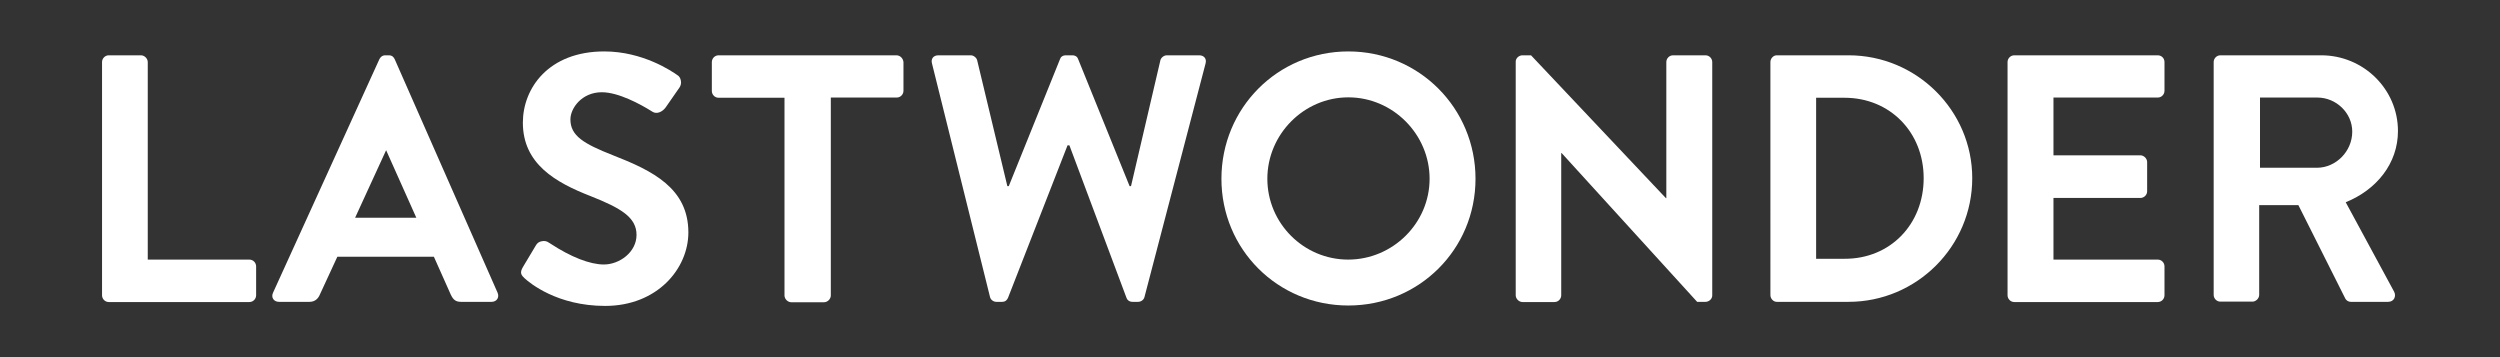 <?xml version="1.0" encoding="utf-8"?>
<!-- Generator: Adobe Illustrator 24.3.0, SVG Export Plug-In . SVG Version: 6.00 Build 0)  -->
<svg version="1.1" id="LASTWONDER" xmlns="http://www.w3.org/2000/svg" xmlns:xlink="http://www.w3.org/1999/xlink" x="0px" y="0px"
	 viewBox="0 0 1225 175" style="enable-background:new 0 0 1225 175;" xml:space="preserve">
<rect x="0" y="0" width="1225" height="175" fill="#333333" stroke="none"/>
<style type="text/css">
	.st0{fill:#FFFFFF;}
</style>
<path id="L" class="st0" d="M122.2,127.2H72.4V30.4c0-1.7-1.6-3.3-3.3-3.3H53.3c-1.9,0-3.3,1.6-3.3,3.3v114.3c0,1.7,1.4,3.3,3.3,3.3
	h68.9c1.9,0,3.3-1.6,3.3-3.3v-14.2C125.5,128.8,124.1,127.2,122.2,127.2z"/>
<path id="A" class="st0" d="M243.8,143.4c1,2.2-0.3,4.5-2.9,4.5h-15c-2.6,0-3.8-1-5-3.5l-8.3-18.6h-47.3l-8.6,18.6
	c-0.7,1.7-2.2,3.5-5,3.5h-15c-2.6,0-4-2.2-2.9-4.5L185.9,29c0.5-1,1.4-1.9,2.9-1.9h1.7c1.7,0,2.4,0.9,2.9,1.9L243.8,143.4z
	 M204,106.7l-14.8-33.1L174,106.7H204z"/>
<path id="S" class="st0" d="M296.5,149.9c-23.5,0-37-11.3-39.4-13.5c-1.6-1.5-2.6-2.6-0.9-5.5l6.4-10.7c0.6-1.1,1.6-1.8,2.9-2
	c1.3-0.3,2.6,0,3.6,0.8c0.1,0,0.2,0.1,0.5,0.3c10.2,6.7,19.5,10.3,26.3,10.3c7.6,0,16-6,16-14.5c0-8.6-7.6-13.1-22.5-19
	c-17.2-6.7-33.2-15.8-33.2-36c0-16.8,12.5-34.9,39.9-34.9c18.9,0,33.1,9.7,35.8,11.6c0.9,0.5,1.5,1.5,1.7,2.6c0.3,1.2,0,2.5-0.6,3.4
	l-6.8,9.8c-1.5,2.1-4.3,3.6-6.6,2.1l-0.3-0.2c-5.6-3.5-16.3-9.3-24.4-9.3c-9.9,0-15.4,7.9-15.4,13.3c0,8,6.4,11.9,20.9,17.6
	c19.5,7.6,36.9,16.2,36.9,37.8C337.3,131.6,322.1,149.9,296.5,149.9z"/>
<path id="T" class="st0" d="M439.2,27.1h-87.1c-1.9,0-3.3,1.6-3.3,3.3v14.2c0,1.7,1.4,3.3,3.3,3.3h32.3v96.9c0,1.7,1.6,3.3,3.3,3.3
	h16.1c1.7,0,3.3-1.6,3.3-3.3v-97h32.3c1.9,0,3.3-1.6,3.3-3.3V30.4C442.5,28.6,441.1,27.1,439.2,27.1z"/>
<path id="W" class="st0" d="M587.6,27.1h-15.9c-1.4,0-2.8,1.2-3.1,2.4l-14.4,61.7h-0.7L528.3,29c-0.3-1-1.2-1.9-2.9-1.9h-3.1
	c-1.7,0-2.6,0.9-2.9,1.9l-25.1,62.2h-0.7l-14.8-61.7c-0.3-1.2-1.7-2.4-3.1-2.4h-15.9c-2.4,0-3.8,1.7-3.1,4.1l28.4,114.3
	c0.3,1.4,1.7,2.4,3.1,2.4h2.8c1.7,0,2.4-0.9,2.9-1.9l29.2-74.8h0.9l28,74.8c0.3,1,1.4,1.9,2.9,1.9h2.8c1.4,0,2.8-1,3.1-2.4
	l29.9-114.3C591.4,28.8,590,27.1,587.6,27.1z"/>
<path id="O" class="st0" d="M723,87.6c0,34.6-27.7,62.1-62.3,62.1s-62.2-27.5-62.2-62.1s27.5-62.4,62.2-62.4
	C695.3,25.2,723,53,723,87.6z M700.5,87.6c0-21.8-18-39.9-39.8-39.9S621,65.8,621,87.6s17.8,39.6,39.6,39.6S700.5,109.4,700.5,87.6z
	"/>
<path id="N" class="st0" d="M835.7,27.1h-15.9c-1.9,0-3.3,1.6-3.3,3.3v66.7h-0.2l-66.1-70H746c-1.7,0-3.3,1.4-3.3,3.1v114.5
	c0,1.7,1.6,3.3,3.3,3.3h15.7c1.9,0,3.3-1.6,3.3-3.3V75h0.2l66.4,72.9h4.1c1.7,0,3.3-1.4,3.3-3.1V30.4
	C839,28.6,837.5,27.1,835.7,27.1z"/>
<path id="D" class="st0" d="M966.4,87.3c0,33.5-27.3,60.6-60.6,60.6h-35.2c-1.7,0-3.1-1.6-3.1-3.3V30.4c0-1.7,1.4-3.3,3.1-3.3h35.2
	C939.2,27.1,966.4,54.2,966.4,87.3z M942.6,87.3c0-22.4-16.4-39.4-38.8-39.4h-13.9v78.9h13.9C926.2,126.9,942.6,109.9,942.6,87.3z"
	/>
<path id="E" class="st0" d="M1057.3,27.1H987c-1.9,0-3.3,1.6-3.3,3.3v114.3c0,1.7,1.4,3.3,3.3,3.3h70.3c1.9,0,3.3-1.6,3.3-3.3v-14.2
	c0-1.7-1.4-3.3-3.3-3.3h-51.1V97h42.6c1.7,0,3.3-1.4,3.3-3.3V79.4c0-1.7-1.6-3.3-3.3-3.3h-42.6V47.8h51.1c1.9,0,3.3-1.6,3.3-3.3
	V30.4C1060.6,28.6,1059.2,27.1,1057.3,27.1z"/>
<path id="R" class="st0" d="M1173.1,142.9c1.2,2.2,0,5-2.9,5H1152c-1.6,0-2.4-0.9-2.8-1.6l-23-45.8H1107v44c0,1.7-1.6,3.3-3.3,3.3
	H1088c-1.9,0-3.3-1.6-3.3-3.3V30.4c0-1.7,1.4-3.3,3.3-3.3h49.4c20.7,0,37.6,16.6,37.6,37.1c0,15.9-10.5,28.8-25.6,34.9L1173.1,142.9
	z M1152.6,64.5c0-9.2-7.9-16.7-17.1-16.7h-28.1v34.4h28.1C1144.6,82.1,1152.6,74.2,1152.6,64.5z"/>
</svg>
